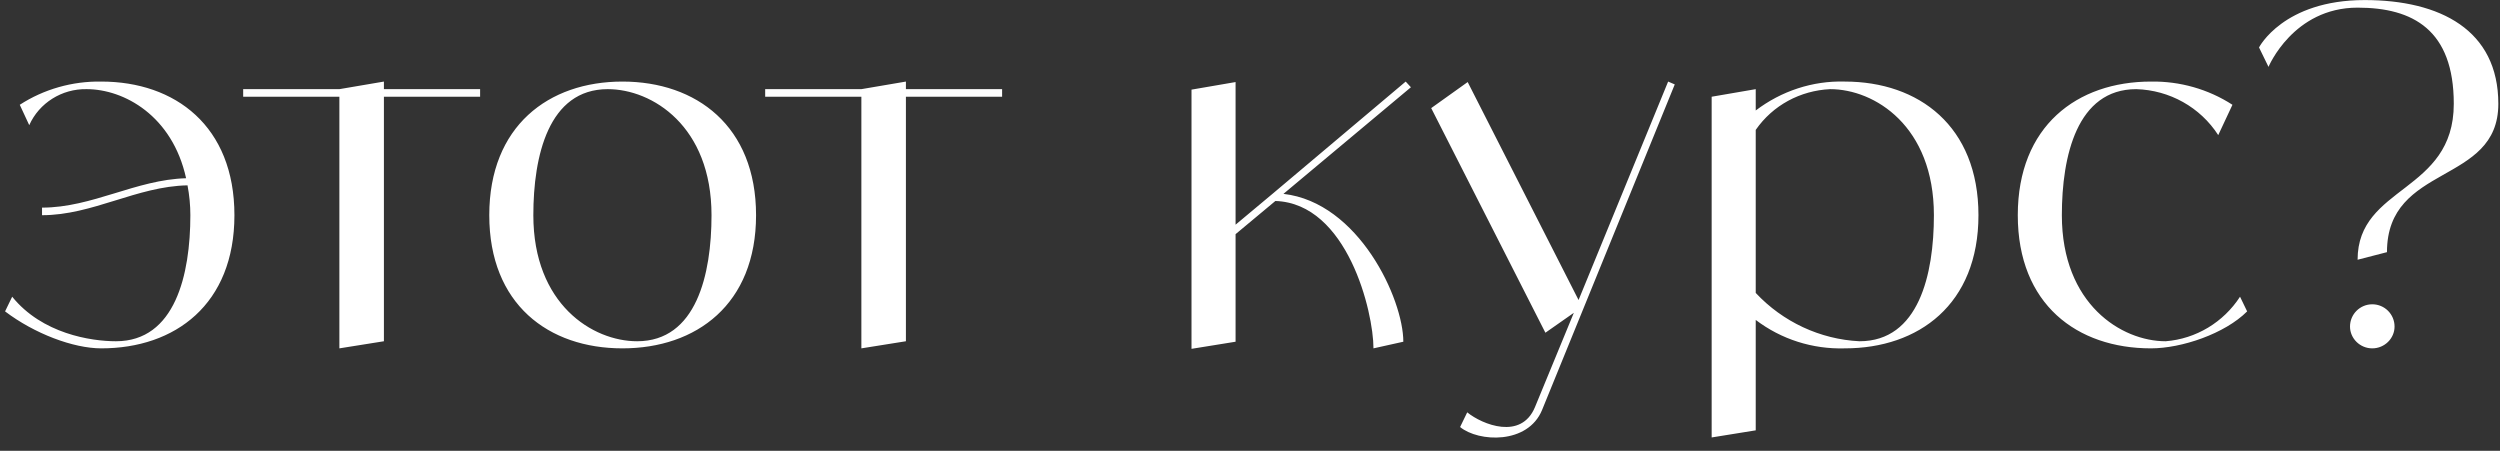 <?xml version="1.0" encoding="UTF-8"?> <svg xmlns="http://www.w3.org/2000/svg" width="244" height="44" viewBox="0 0 244 44" fill="none"><rect x="0" y="0" width="244" height="44" fill="#333333" stroke="none"/><path d="M9.884 7.961C17.099 7.961 22.88 12.309 22.88 21.004C22.88 29.699 17.099 34 9.884 34C7.155 34 3.362 32.566 0.495 30.392L1.189 28.959C4.102 32.566 8.866 33.306 11.318 33.306C17.099 33.306 18.579 26.785 18.579 21.004C18.579 20.032 18.486 19.061 18.301 18.09C13.352 18.183 9.051 21.004 4.102 21.004V20.264C9.005 20.264 13.26 17.535 18.163 17.396C16.821 11.291 12.104 8.701 8.45 8.701C6.045 8.655 3.825 10.043 2.854 12.216L1.929 10.227C4.287 8.701 7.062 7.915 9.884 7.961ZM46.859 8.701V9.441H37.47V33.306L33.123 34V9.441H23.734V8.701H33.123L37.47 7.961V8.701H46.859ZM60.749 7.961C67.964 7.961 73.791 12.309 73.791 21.004C73.791 29.699 67.964 34 60.749 34C53.534 34 47.753 29.699 47.753 21.004C47.753 12.309 53.534 7.961 60.749 7.961ZM62.183 33.306C67.964 33.306 69.444 26.785 69.444 21.004C69.444 12.309 63.663 8.701 59.315 8.701C53.534 8.701 52.054 15.223 52.054 21.004C52.054 29.699 57.835 33.306 62.183 33.306ZM97.806 8.701V9.441H88.417V33.306L84.07 34V9.441H74.681V8.701H84.07L88.417 7.961V8.701H97.806ZM125.264 18.922C132.617 19.755 136.965 29.19 136.965 33.352L134.051 34C134.051 30.439 131.507 19.848 124.477 19.616L120.592 22.854V33.352L116.291 34.046V8.748L120.592 8.008V21.929L124.246 18.876L137.196 7.961L137.705 8.516L125.264 18.922ZM162.81 7.961L163.457 8.239L150.507 40.013C149.12 43.389 144.31 43.157 142.506 41.678L143.2 40.244C144.68 41.446 148.472 42.972 149.813 39.735L153.606 30.531L150.831 32.474L139.685 10.551L143.246 8.008L154.068 29.282L162.81 7.961ZM180.054 7.961C187.269 7.961 193.097 12.309 193.097 21.004C193.097 29.699 187.269 34 180.054 34C176.909 34.093 173.857 33.121 171.359 31.225V42.001L167.058 42.695V9.441L171.359 8.701V10.783C173.857 8.886 176.909 7.869 180.054 7.961ZM181.488 33.306C187.269 33.306 188.749 26.785 188.749 21.004C188.749 12.309 182.968 8.701 178.62 8.701C175.707 8.84 173.024 10.274 171.359 12.679V28.589C173.995 31.41 177.649 33.121 181.488 33.306ZM218.627 28.959L219.321 30.392C217.147 32.566 212.939 34 209.932 34C202.717 34 196.936 29.699 196.936 21.004C196.936 12.309 202.717 7.961 209.932 7.961C212.754 7.915 215.529 8.701 217.887 10.227L216.5 13.188C214.742 10.459 211.736 8.794 208.499 8.701C202.717 8.701 201.237 15.223 201.237 21.004C201.237 29.699 207.065 33.306 211.366 33.306C214.326 33.075 217.009 31.456 218.627 28.959ZM231.534 34C230.332 34 229.361 33.029 229.361 31.872C229.361 30.67 230.332 29.699 231.534 29.699C232.737 29.699 233.708 30.67 233.708 31.872C233.708 33.029 232.737 34 231.534 34ZM230.794 0.006C238.148 0.006 243.837 2.92 243.837 10.135C243.837 18.09 232.968 15.916 232.968 24.611L230.101 25.351C230.101 18.09 239.489 18.83 239.489 10.135C239.489 2.92 235.512 0.746 230.101 0.746C223.811 0.746 221.406 6.527 221.406 6.527L220.481 4.631C220.481 4.631 222.839 0.006 230.794 0.006Z" fill="white"></path></svg> 